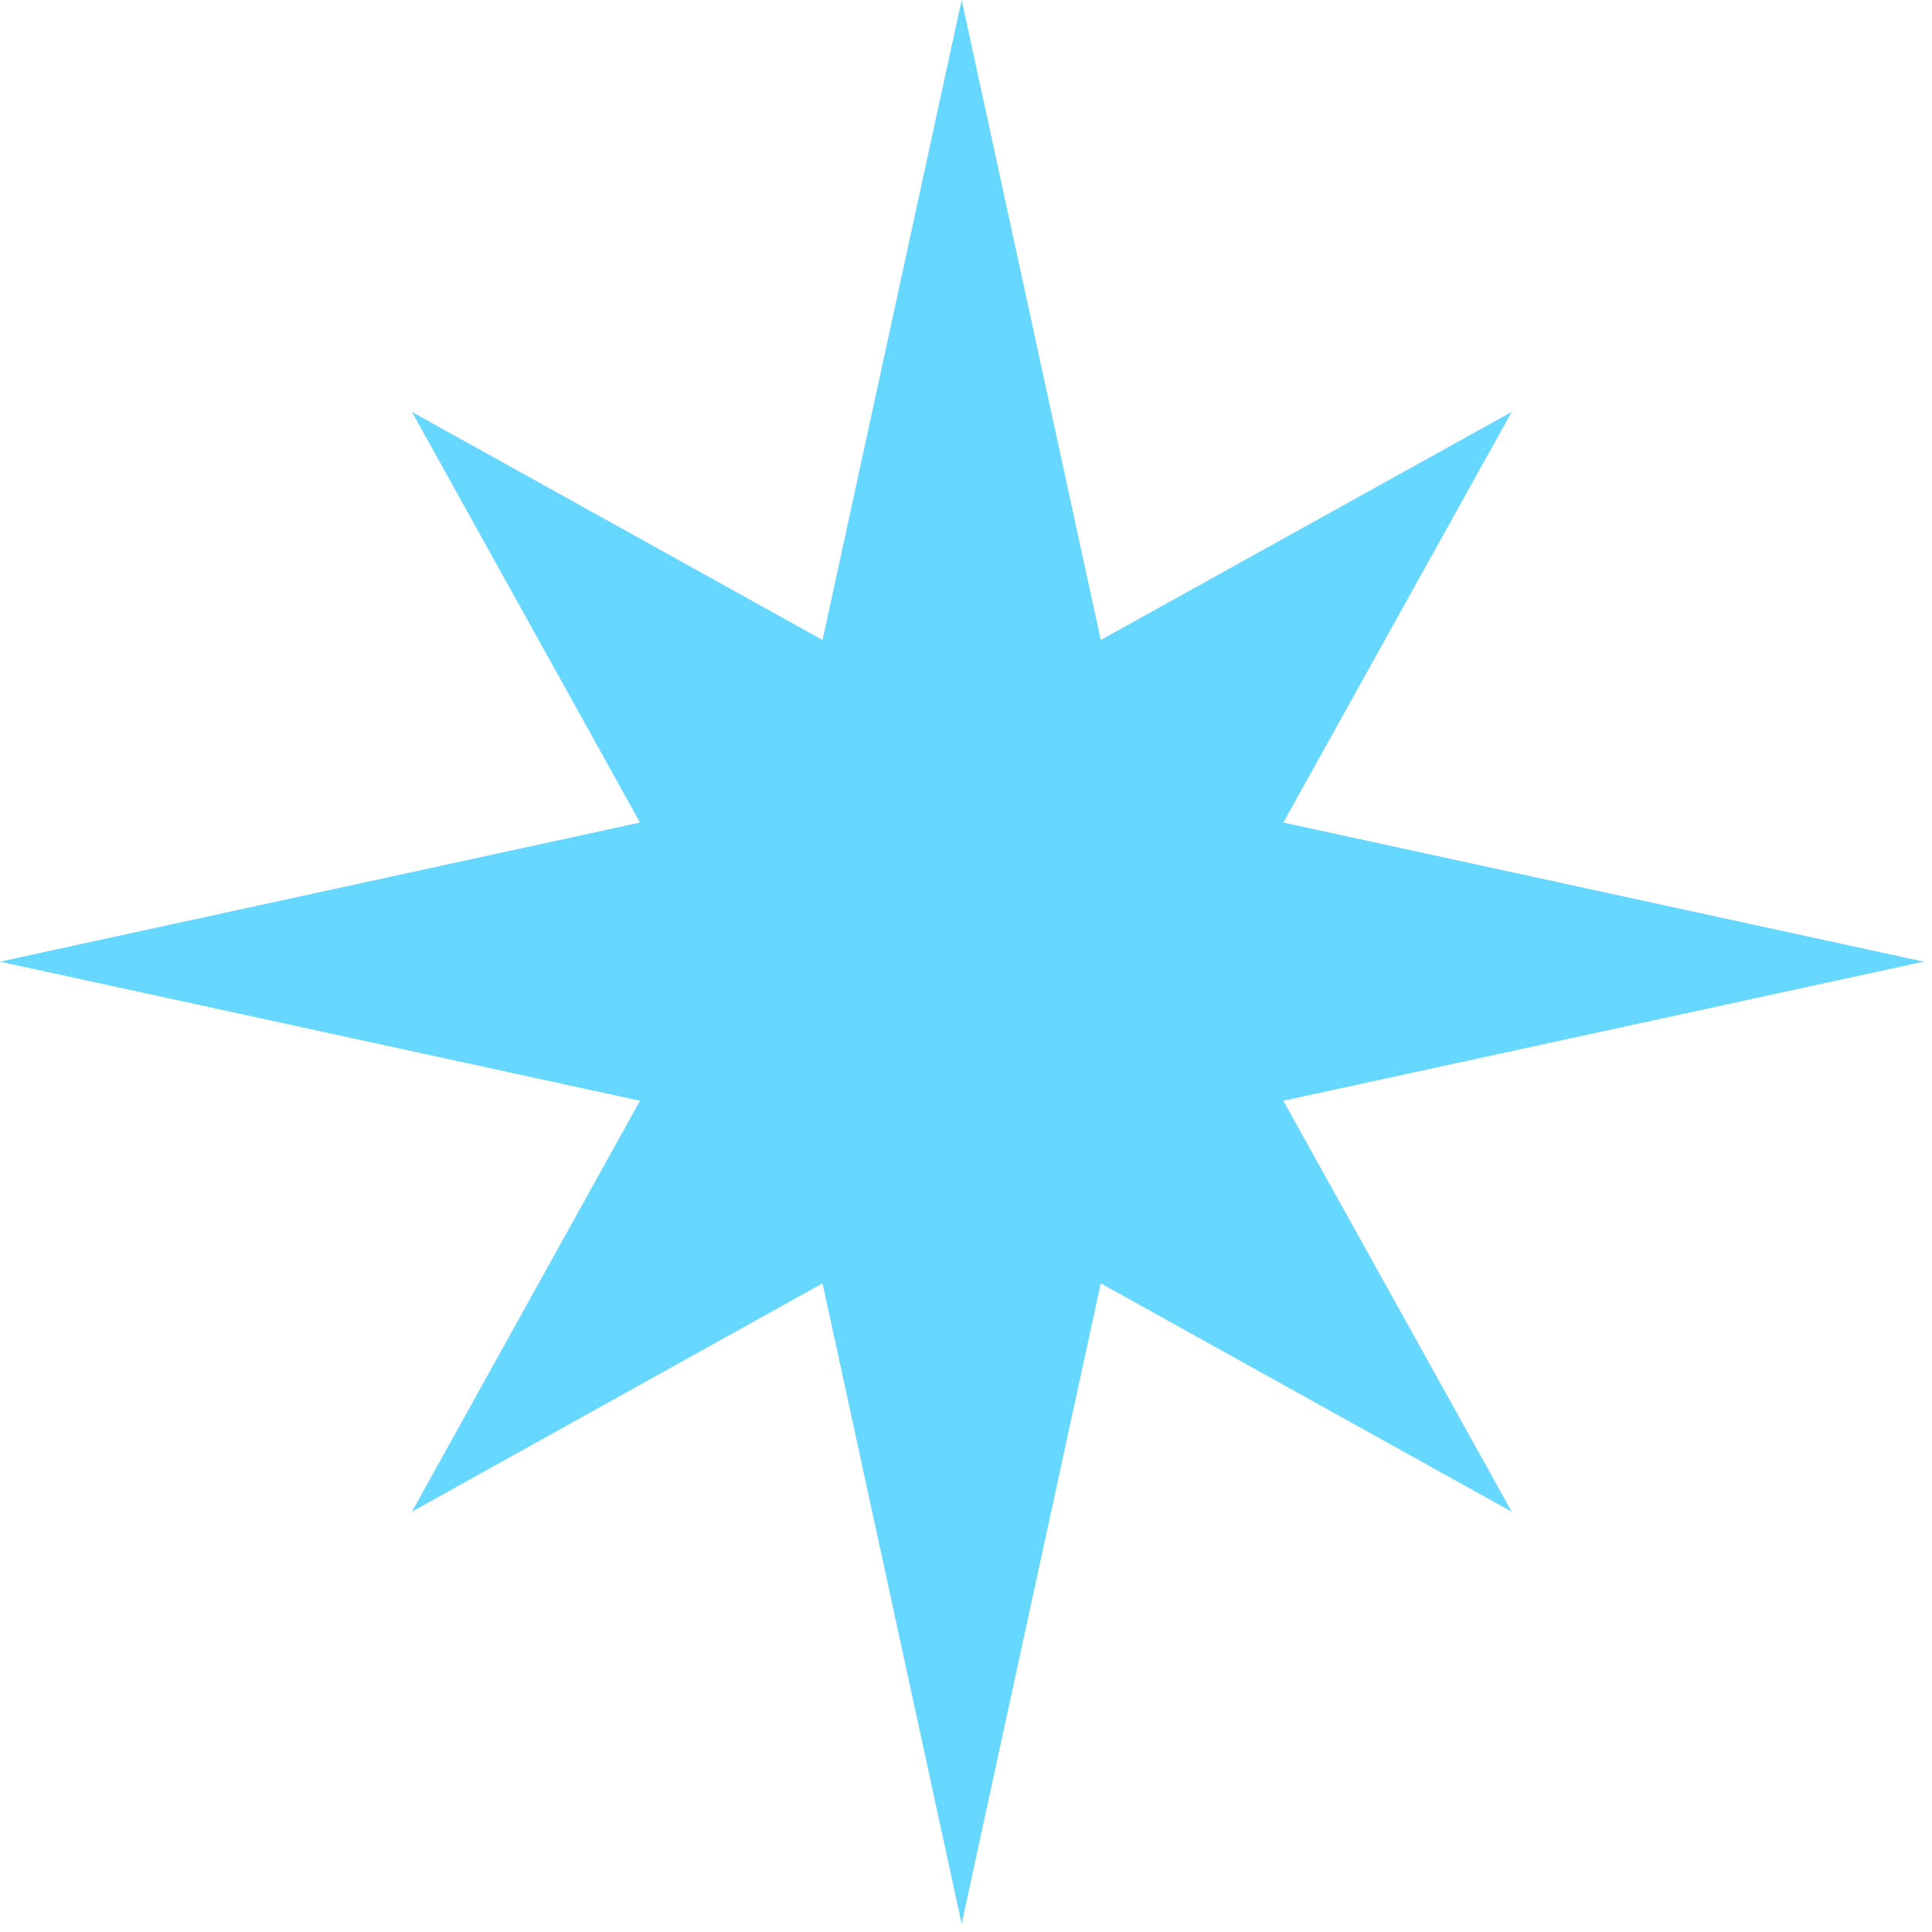 <svg width="43" height="43" viewBox="0 0 43 43" fill="none" xmlns="http://www.w3.org/2000/svg">
<path d="M28.562 24.499L42.814 21.403L28.562 18.307L33.645 9.168L24.499 14.244L21.403 0L18.307 14.244L9.168 9.168L14.244 18.307L0 21.403L14.244 24.499L9.168 33.645L18.307 28.562L21.403 42.814L24.499 28.562L33.645 33.645L28.562 24.499Z" fill="#66D7FF"/>
</svg>

